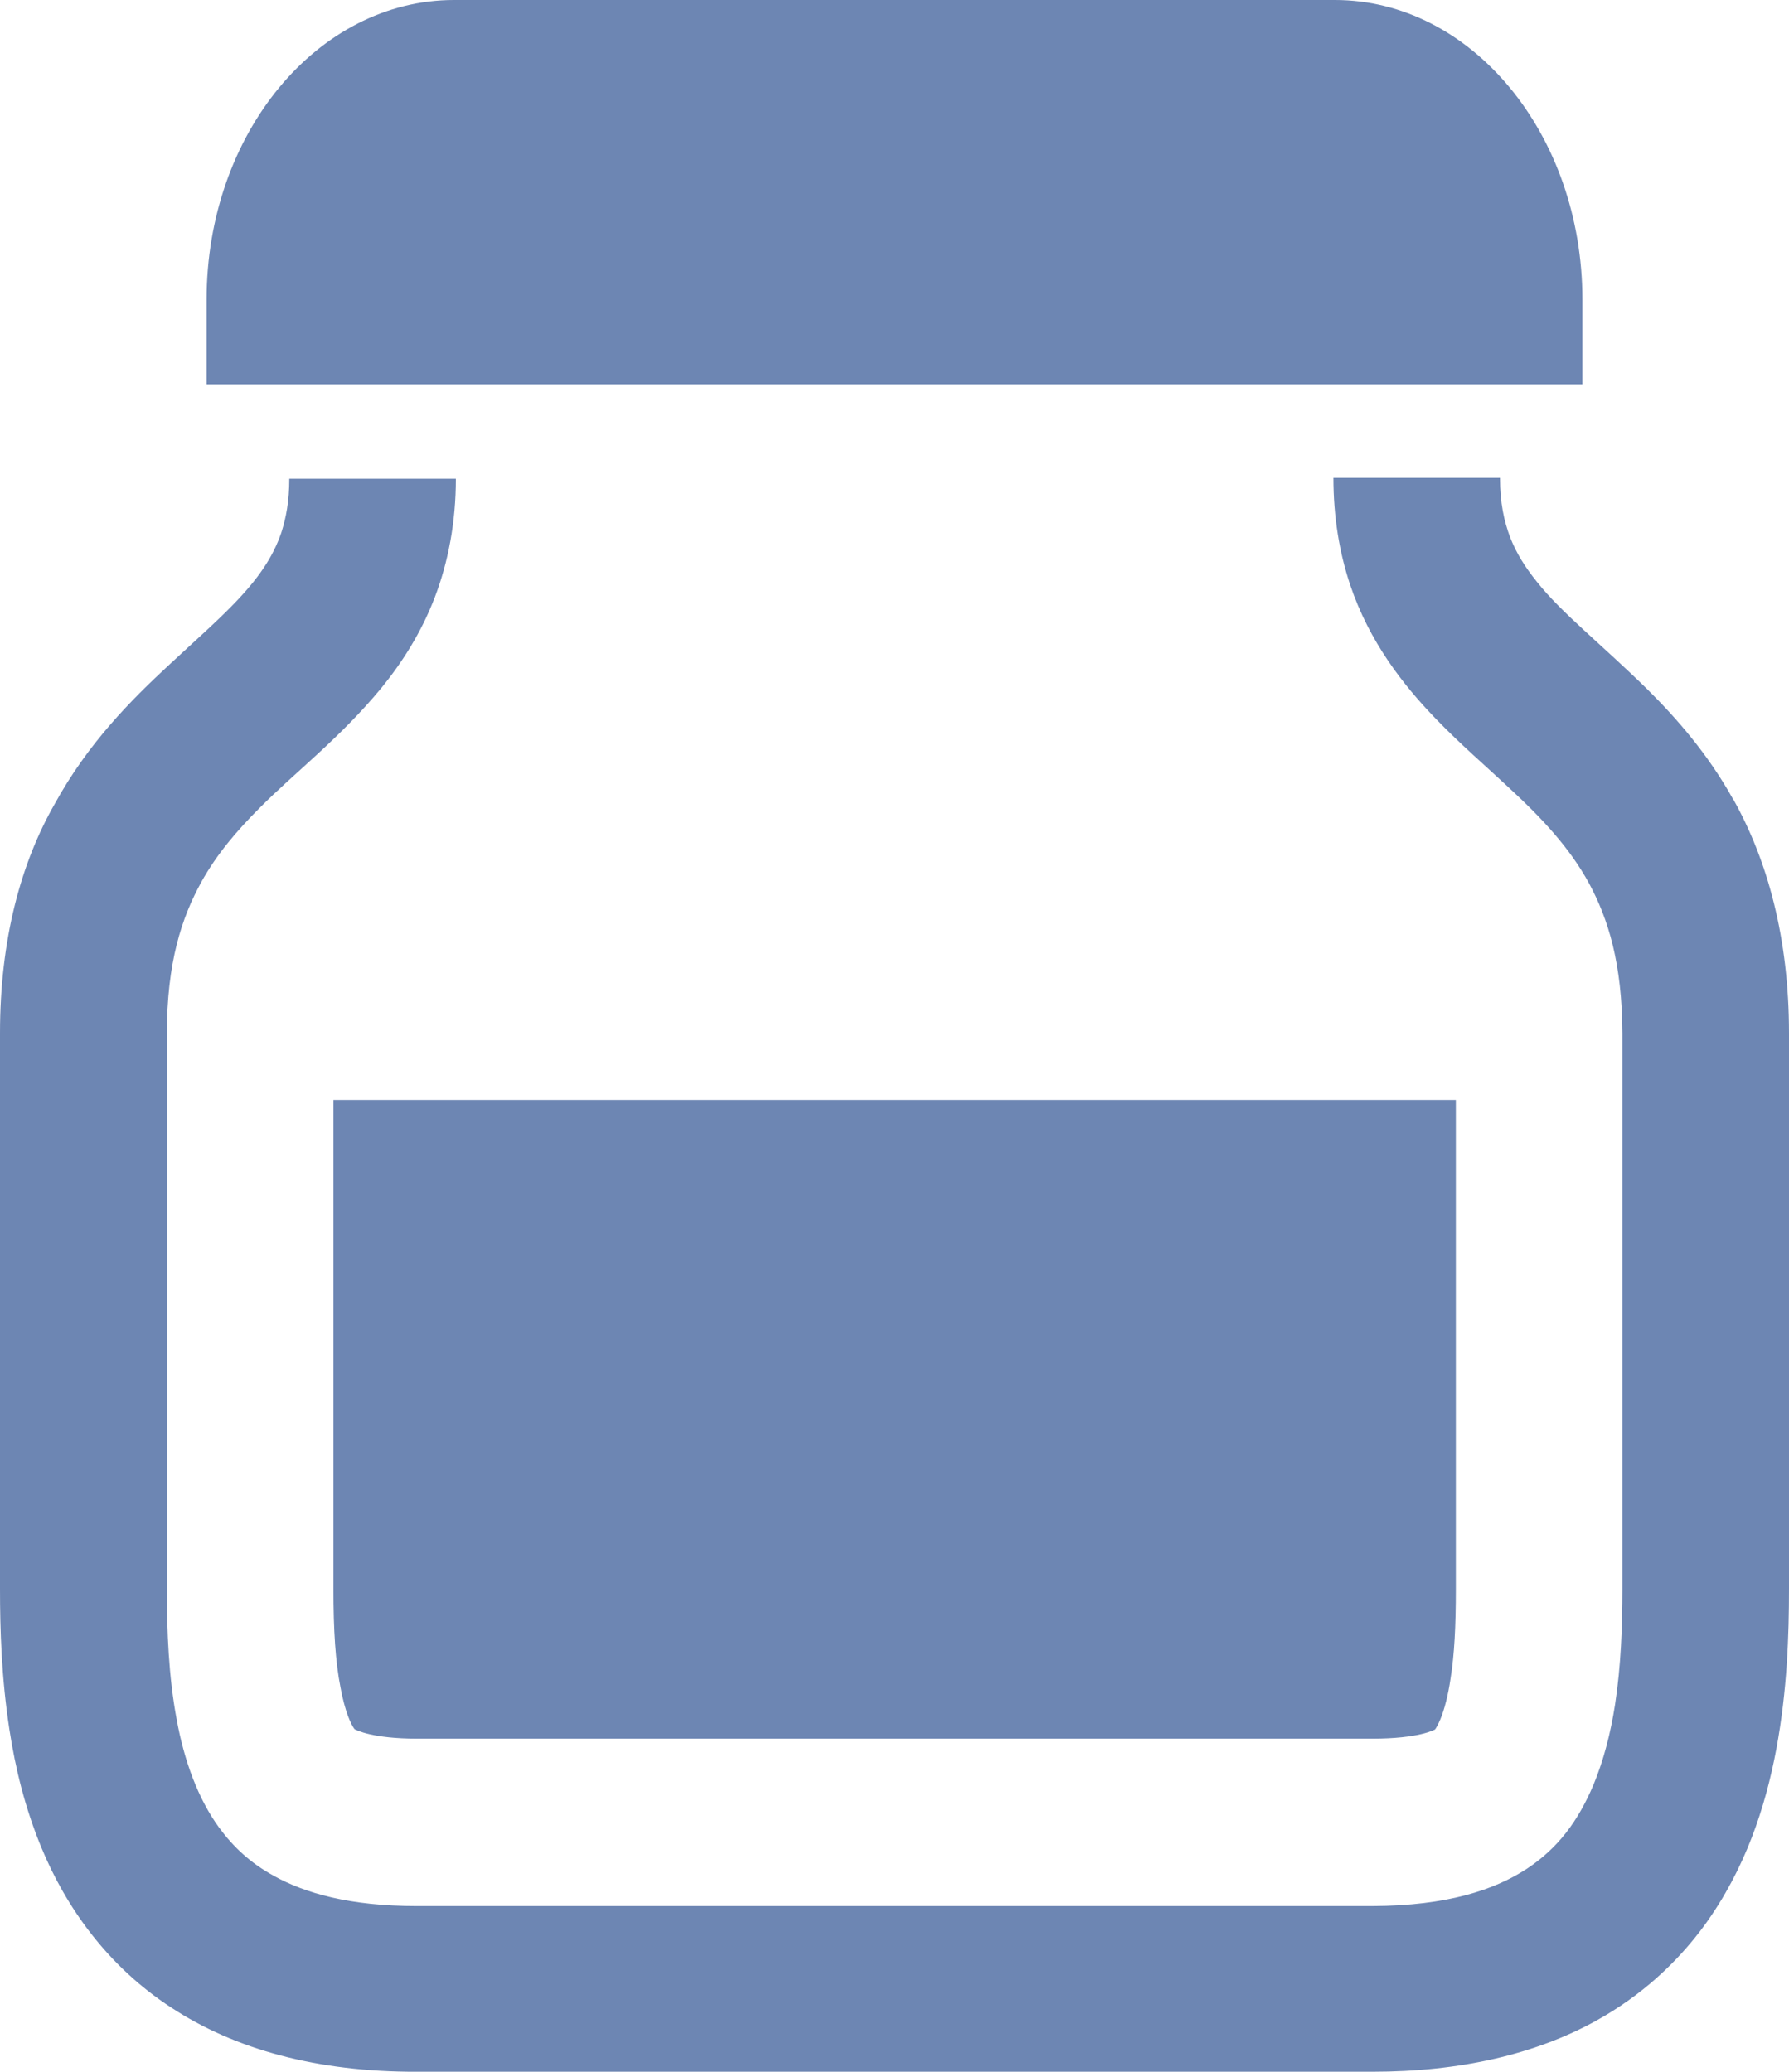 <?xml version="1.0" encoding="UTF-8"?><svg id="_イヤー_2" xmlns="http://www.w3.org/2000/svg" viewBox="0 0 60.79 70.42"><defs><style>.cls-1{fill:#6d86b3;}</style></defs><g id="_めての方へ"><g><path class="cls-1" d="M58.9,27.18c-.86-1.55-1.93-2.77-2.94-3.77-1.53-1.5-2.91-2.59-3.73-3.63-.42-.52-.71-.99-.92-1.53-.2-.54-.34-1.15-.34-2.01h-5.66c0,1.32,.2,2.54,.57,3.64,.65,1.93,1.79,3.39,2.91,4.55,.84,.87,1.69,1.6,2.45,2.31,1.15,1.06,2.08,2.05,2.75,3.27,.66,1.22,1.13,2.73,1.14,5.12v18.88c0,1.25-.05,2.62-.25,3.92-.15,.97-.39,1.9-.73,2.72-.52,1.23-1.2,2.16-2.28,2.87-1.08,.7-2.67,1.25-5.24,1.26H14.16c-2.28,0-3.8-.44-4.86-1.03-.8-.44-1.37-.98-1.85-1.63-.71-.97-1.19-2.26-1.45-3.7-.27-1.44-.33-2.99-.33-4.4v-18.88c0-2.43,.5-3.95,1.18-5.18,.52-.93,1.18-1.71,1.98-2.51,1.19-1.2,2.72-2.36,4.13-4.07,.7-.86,1.35-1.87,1.81-3.07,.46-1.2,.72-2.56,.72-4.04h-5.66c0,.76-.11,1.33-.27,1.83-.29,.85-.79,1.57-1.61,2.42-.61,.63-1.38,1.31-2.23,2.1-1.27,1.18-2.73,2.64-3.86,4.7C.71,29.33,0,31.93,0,35.11v18.88c0,1.39,.05,3.04,.32,4.79,.2,1.31,.53,2.67,1.09,4.02,.83,2.01,2.24,4.02,4.41,5.43,2.16,1.42,4.96,2.19,8.34,2.18H46.63c3.01,0,5.55-.6,7.6-1.73,1.54-.85,2.77-1.99,3.69-3.25,1.38-1.9,2.07-4.01,2.44-5.99,.37-1.99,.43-3.88,.43-5.45v-18.88c0-3.23-.73-5.87-1.89-7.94Z"/><path class="cls-1" d="M53.77,10.18c0-5.62-3.77-10.18-8.41-10.18H15.43C10.78,0,7.02,4.56,7.02,10.18v2.88H53.77v-2.88Z"/><path class="cls-1" d="M11.33,53.99c0,1.44,.07,2.5,.24,3.36,.15,.82,.36,1.27,.48,1.42,.06,.03,.61,.32,2.12,.32H46.63c1.59,0,2.1-.3,2.13-.31,0,0,.07-.08,.18-.34,.14-.33,.27-.84,.35-1.39,.13-.81,.18-1.78,.18-3.05v-16.62H11.33v16.62Z"/></g></g></svg>